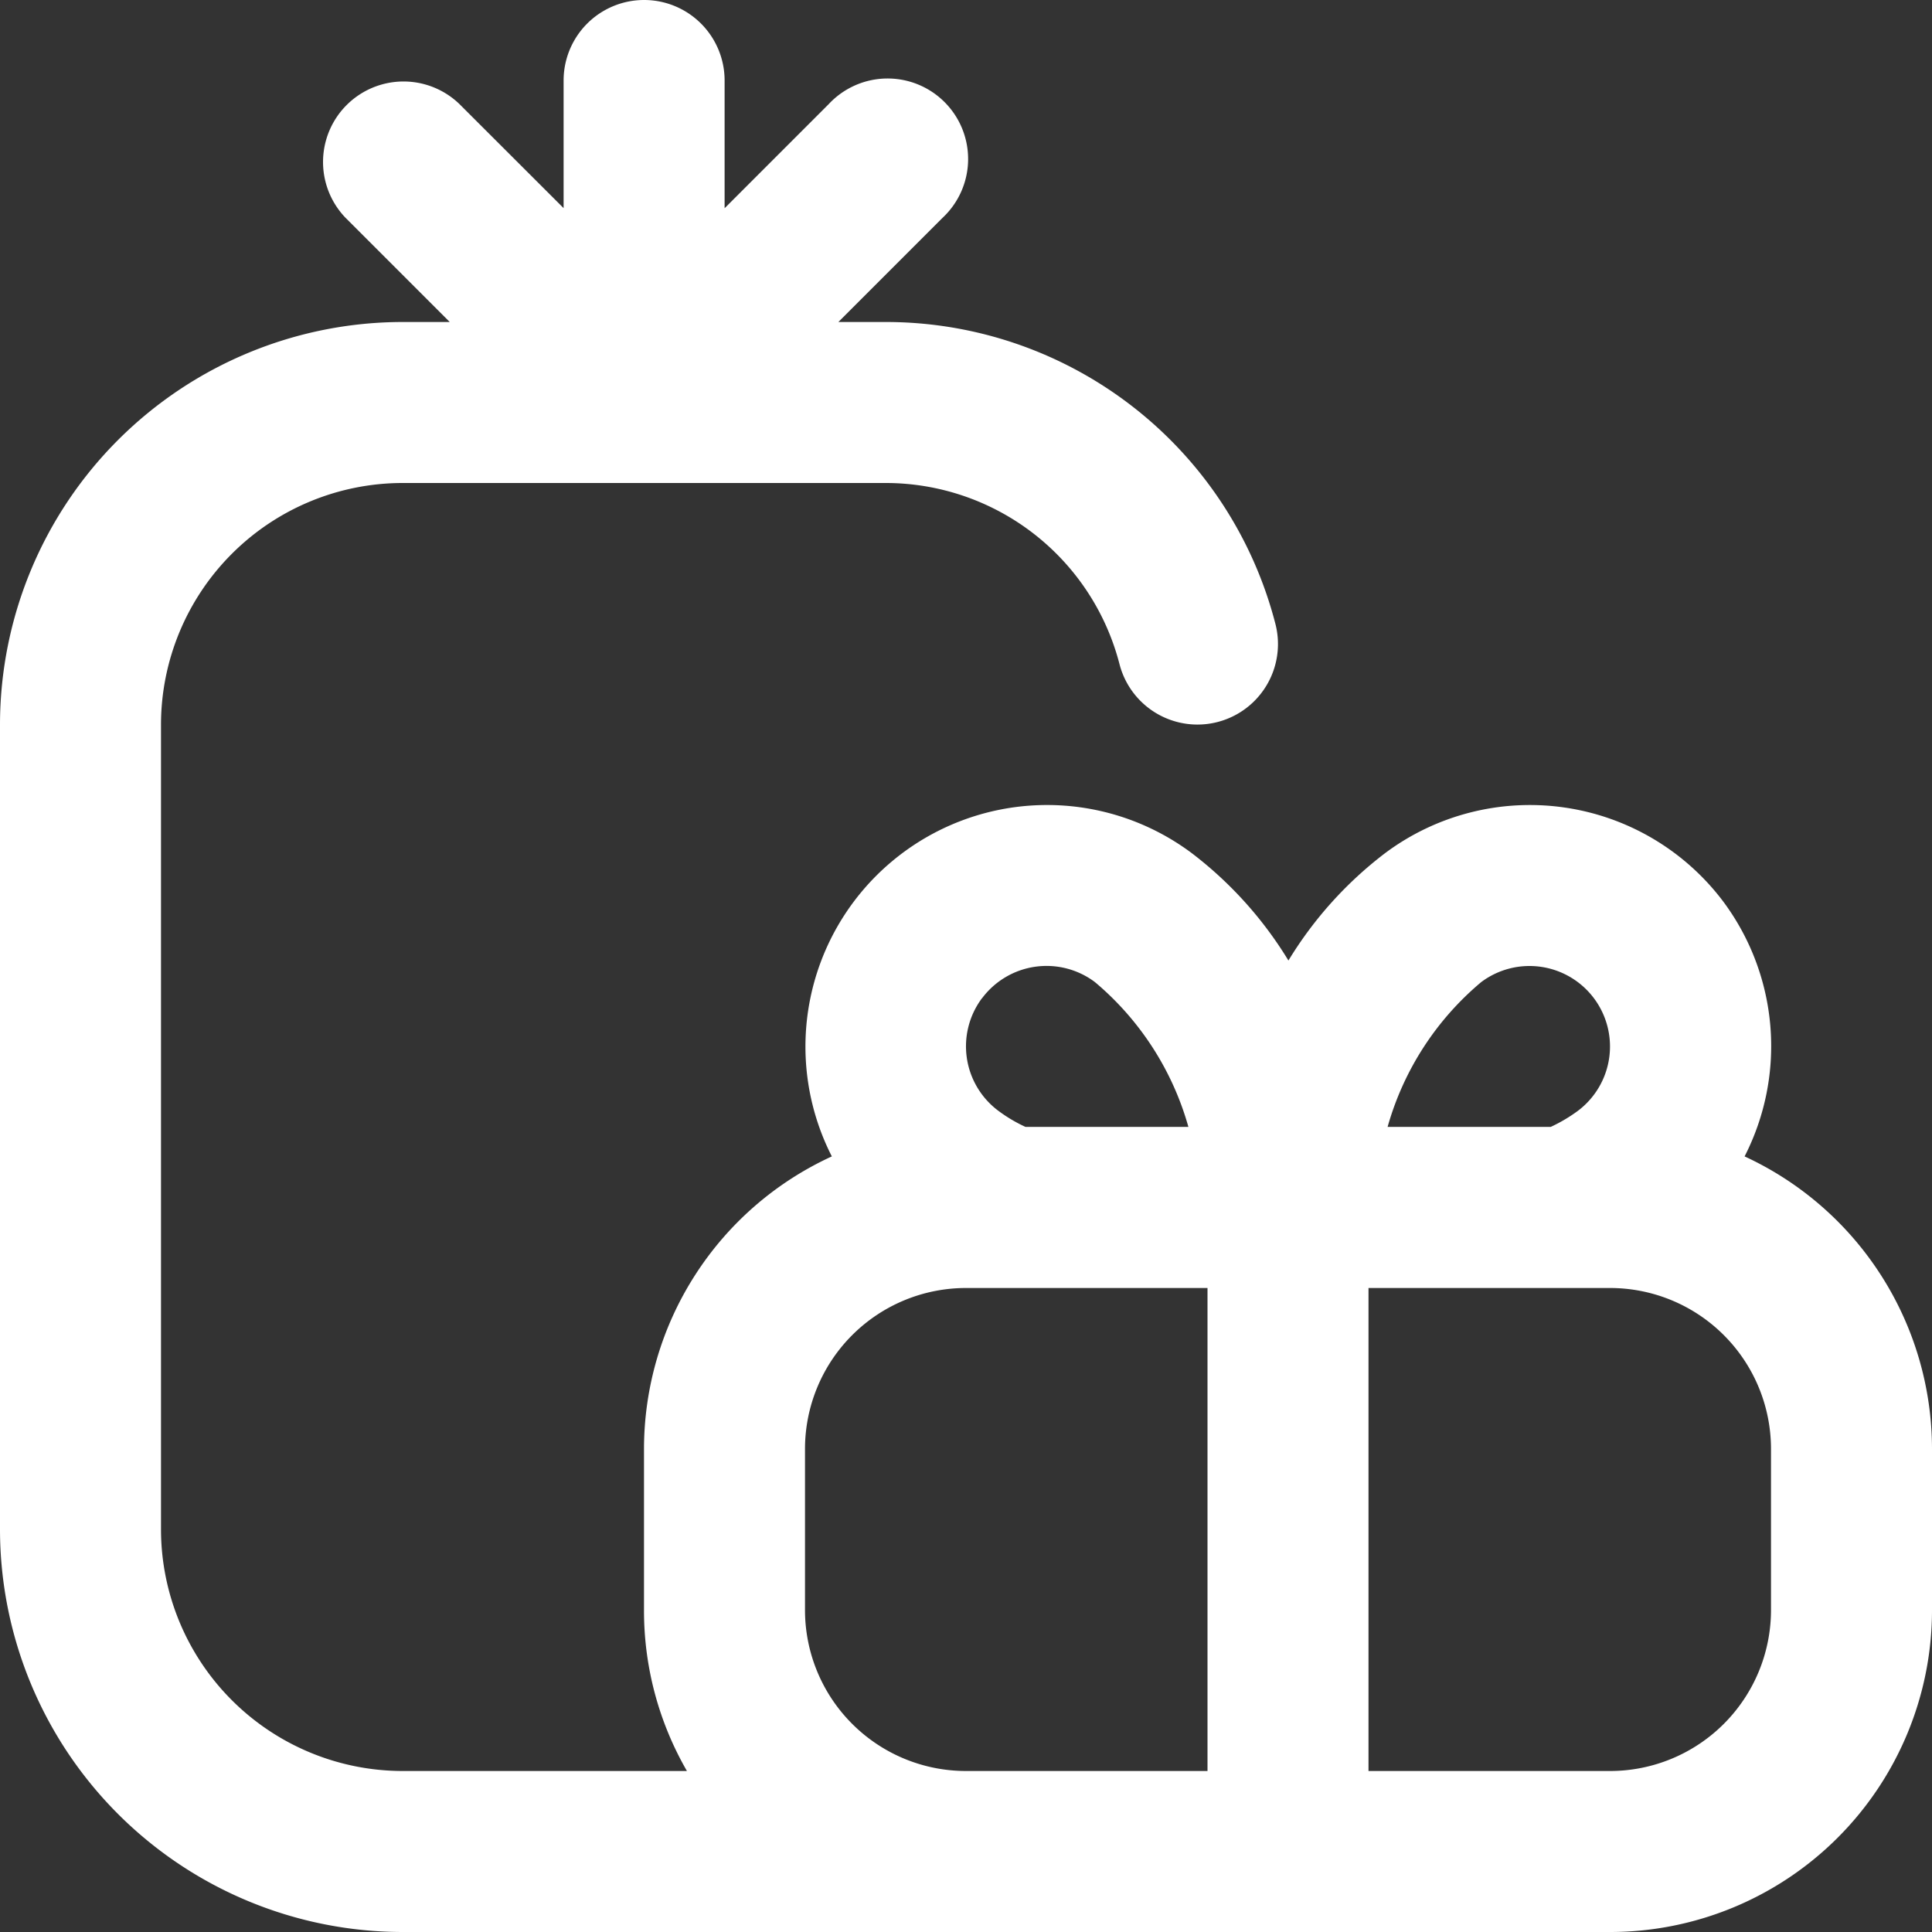 <svg xmlns="http://www.w3.org/2000/svg" width="18" height="18" viewBox="0 0 18 18">
  <rect x="0" y="0" width="18" height="18" fill="#333333" stroke="none"/>
  <path id="presentes" d="M16.254,10.774a2.255,2.255,0,0,0-.2-2.376,2.254,2.254,0,0,0-3.15-.449,3.618,3.618,0,0,0-.9,1,3.629,3.629,0,0,0-.9-1,2.251,2.251,0,0,0-3.354,2.825A3,3,0,0,0,6,13.5V15a2.985,2.985,0,0,0,.4,1.5H3.75A2.253,2.253,0,0,1,1.5,14.25V6.75A2.253,2.253,0,0,1,3.75,4.5h4.5a2.25,2.25,0,0,1,2.18,1.687.75.75,0,1,0,1.453-.373A3.748,3.748,0,0,0,8.251,3h-.44l.97-.97A.75.75,0,1,0,7.721.97l-.97.97V.75a.75.75,0,0,0-1.5,0V1.939L4.281.97A.75.75,0,0,0,3.22,2.03L4.19,3H3.751A3.754,3.754,0,0,0,0,6.75v7.5A3.754,3.754,0,0,0,3.75,18H15a3,3,0,0,0,3-3V13.5A3.005,3.005,0,0,0,16.254,10.774ZM13.8,9.15a.75.75,0,1,1,.9,1.2,1.459,1.459,0,0,1-.252.149H12.928A2.723,2.723,0,0,1,13.8,9.15ZM9.15,9.3A.75.75,0,0,1,10.2,9.149a2.723,2.723,0,0,1,.872,1.35H9.554a1.4,1.4,0,0,1-.254-.151A.749.749,0,0,1,9.149,9.3ZM7.5,15V13.5A1.5,1.5,0,0,1,9,12h2.25v4.5H9A1.5,1.5,0,0,1,7.5,15Zm9,0A1.5,1.5,0,0,1,15,16.5H12.75l0-4.5H15a1.5,1.5,0,0,1,1.5,1.5Z" fill="#fff"/>
</svg>
